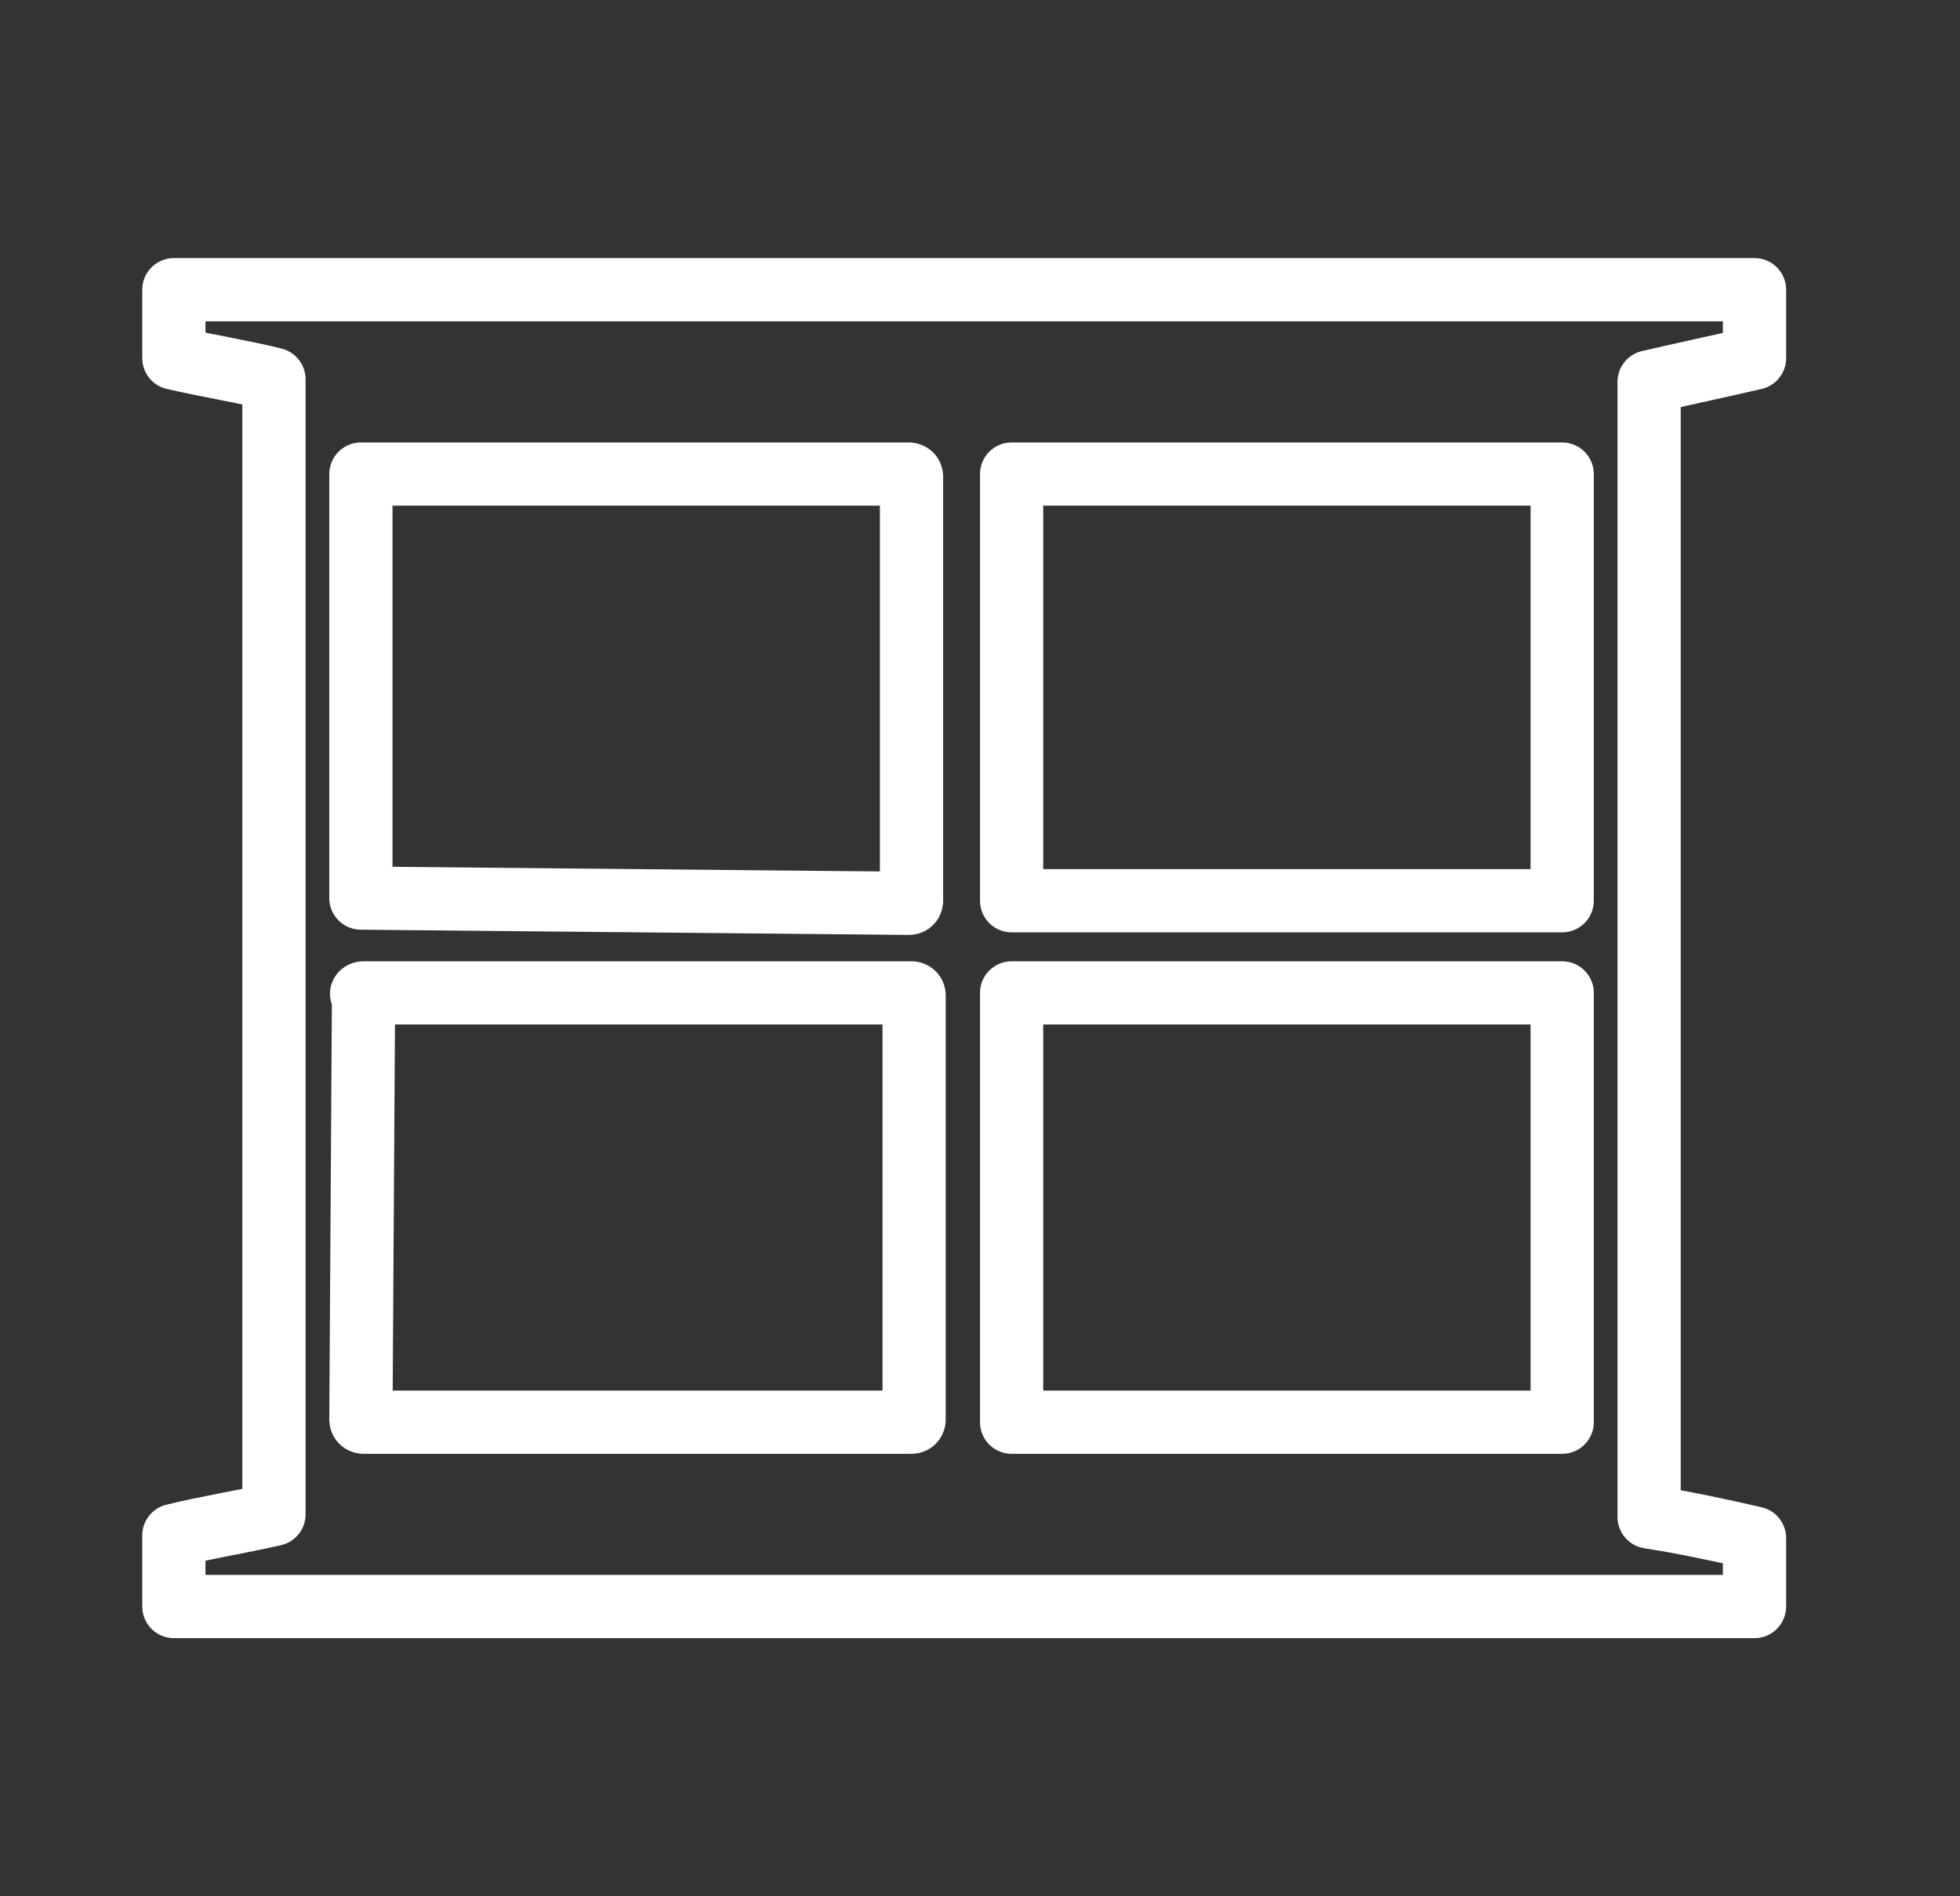 <svg fill="none" height="30" viewBox="0 0 31 30" width="31" xmlns="http://www.w3.org/2000/svg">
    <rect x="0" y="0" width="31" height="30" fill="#333333" stroke="none"/>
    <path d="M 5.75 15.708 H 14.417 C 14.417 15.708 14.458 15.708 14.458 15.75 V 22.458 C 14.458 22.458 14.458 22.5 14.417 22.5 H 5.75 C 5.75 22.5 5.708 22.5 5.708 22.458 L 5.75 15.708 Z M 5.75 15.708 C 5.708 15.75 5.708 15.708 5.75 15.708 Z M 5.708 14.208 V 7.5 H 14.375 C 14.375 7.5 14.417 7.5 14.417 7.541 V 14.25 C 14.417 14.25 14.417 14.291 14.375 14.291 L 5.708 14.208 Z M 5.708 14.208 C 5.708 14.25 5.708 14.25 5.708 14.208 Z M 27.75 5.666 V 4.583 H 2.75 V 5.666 C 3.292 5.791 3.833 5.875 4.333 6 V 23.958 C 3.792 24.083 3.25 24.166 2.75 24.291 V 25.416 H 27.75 V 24.333 C 27.208 24.208 26.625 24.083 26.083 24 V 6.041 C 26.625 5.916 27.208 5.791 27.75 5.666 Z M 16 22.5 V 15.708 H 24.708 V 22.5 H 16 Z M 24.708 14.25 H 16 V 7.5 H 24.708 V 14.25 Z"
          stroke="#fff" stroke-linecap="round" stroke-linejoin="round" stroke-miterlimit="10">
        
    </path>
</svg>